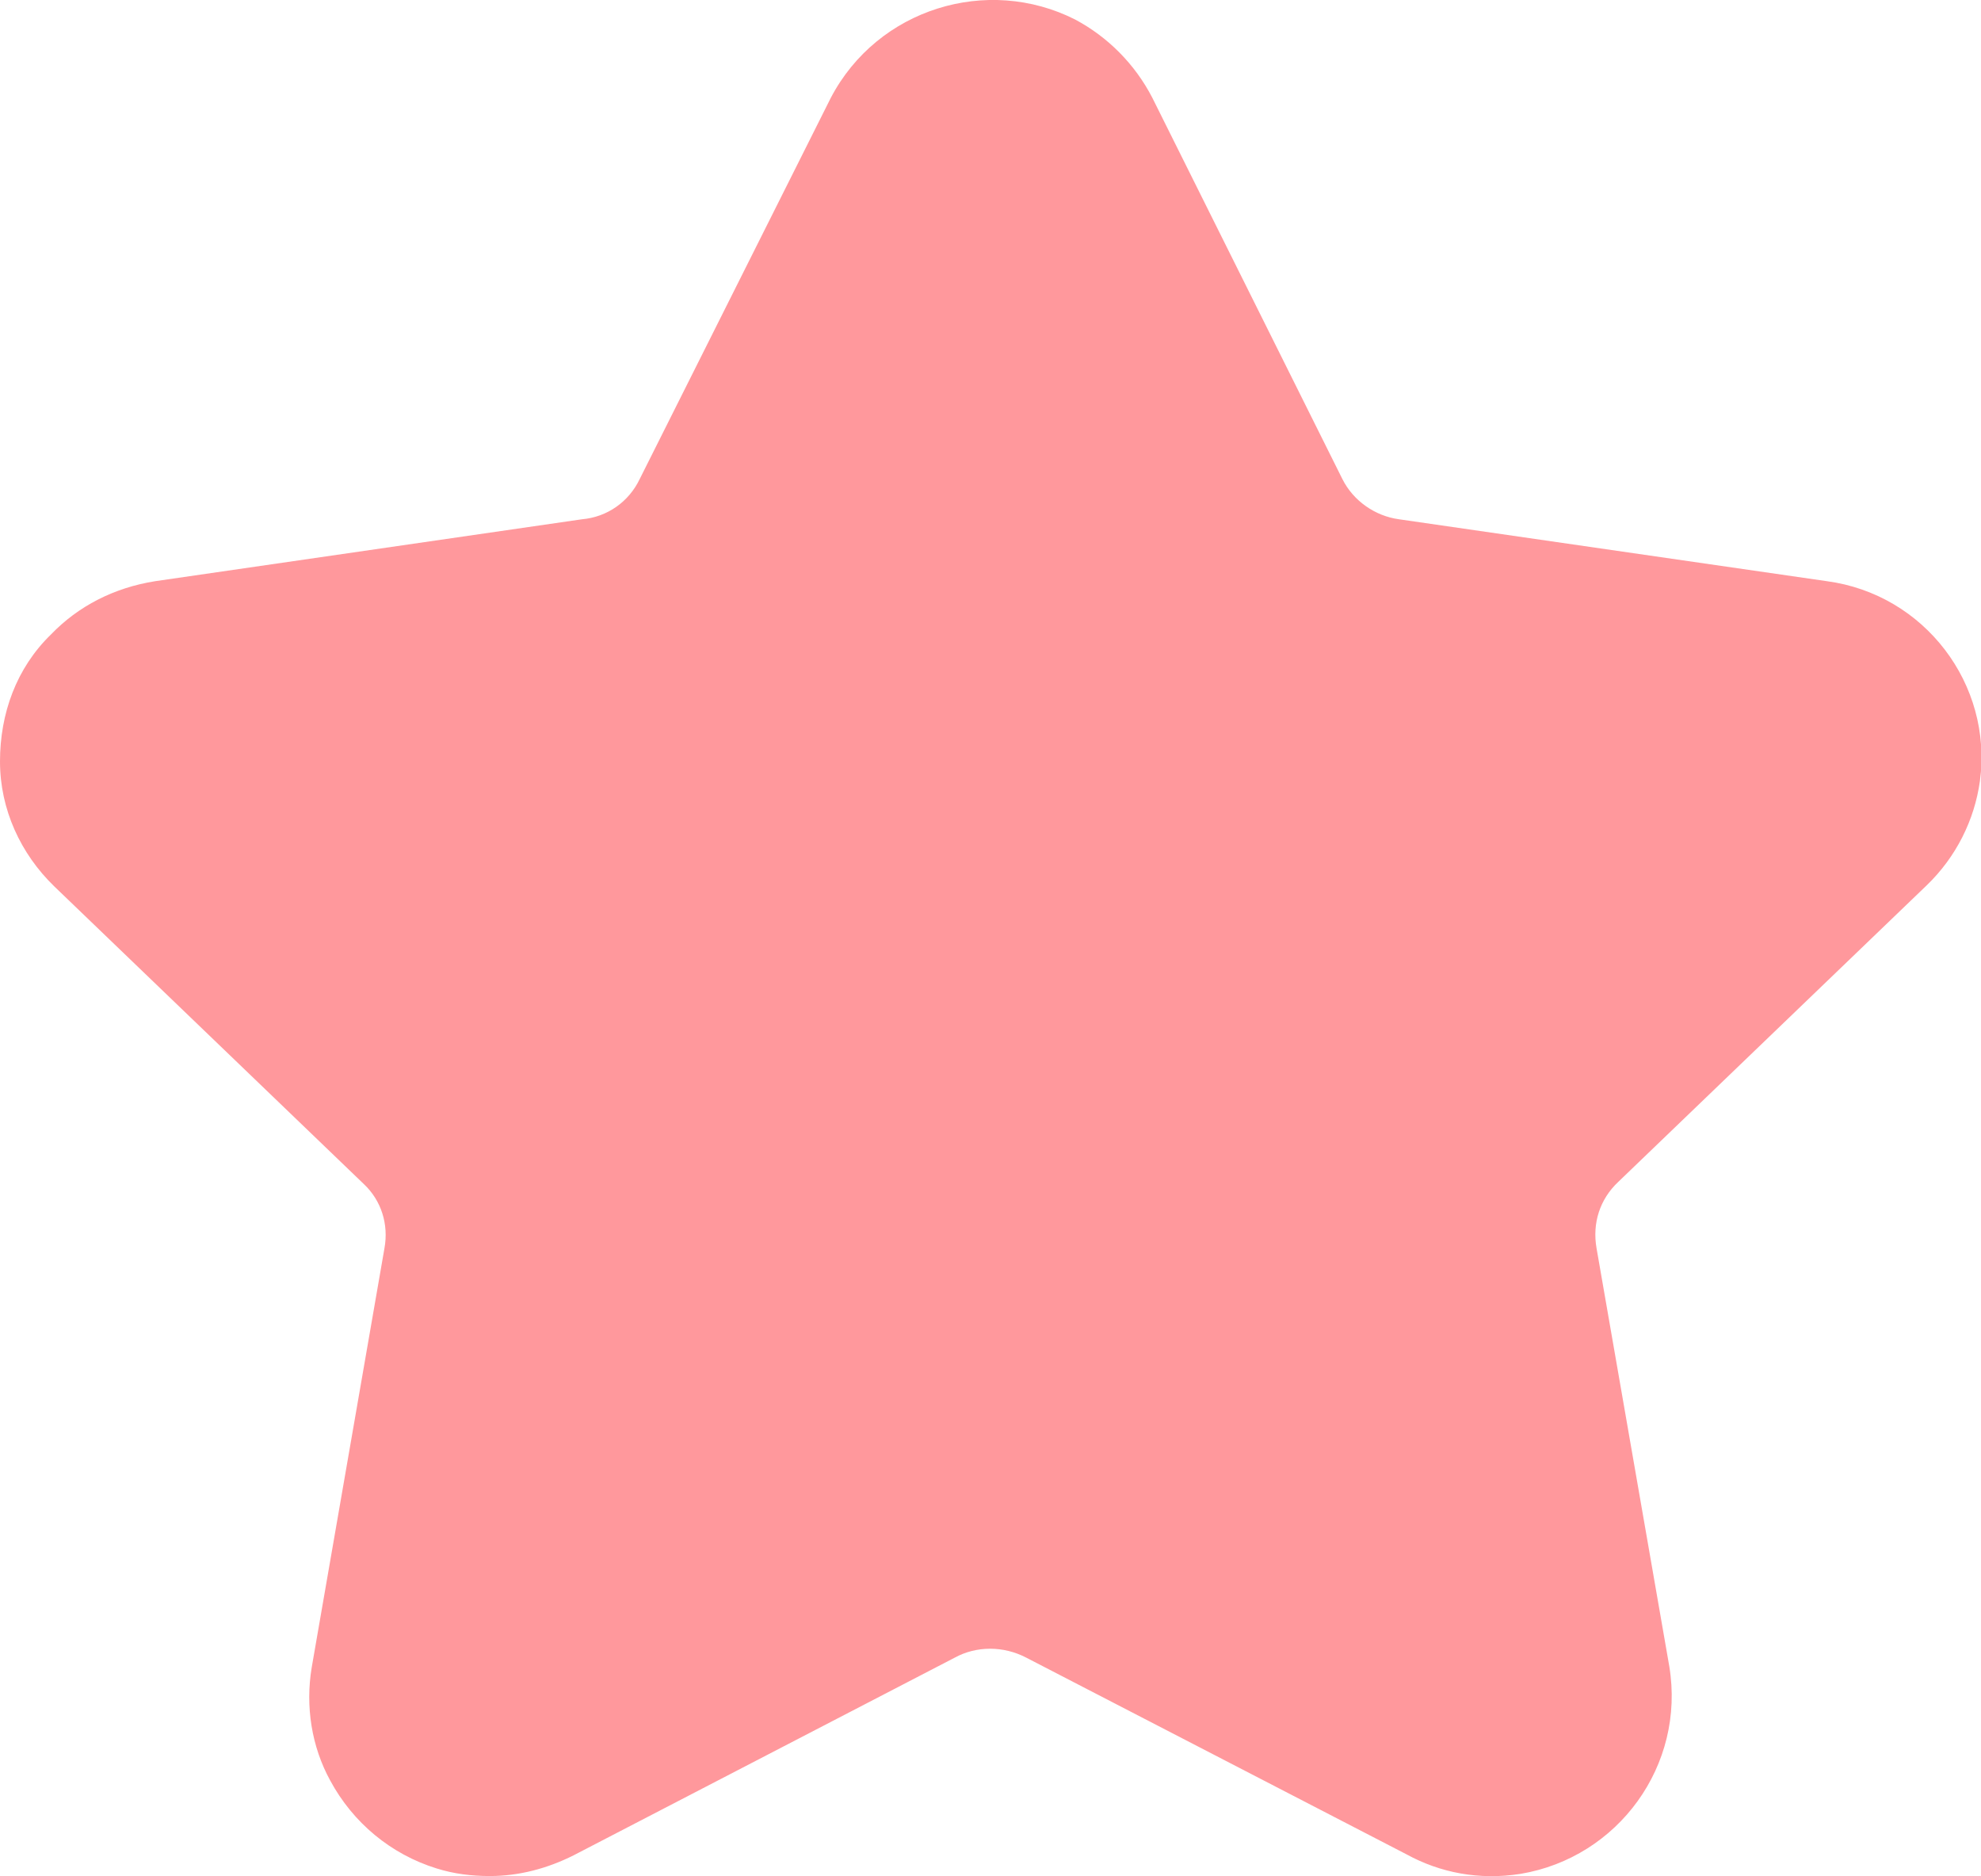 <?xml version="1.0" encoding="UTF-8"?>
<svg id="Layer_2" data-name="Layer 2" xmlns="http://www.w3.org/2000/svg" viewBox="0 0 18.24 17.27">
  <defs>
    <style>
      .cls-1 {
        fill: #ff989c;
        fill-rule: evenodd;
        stroke-width: 0px;
      }
    </style>
  </defs>
  <g id="Layer_2-2" data-name="Layer 2">
    <g id="Layer_1-2" data-name="Layer 1-2">
      <path class="cls-1" d="m16.82,5.35l-3.94-.57c-.22-.03-.42-.17-.52-.37l-1.75-3.51h0c-.16-.31-.41-.56-.71-.72-.81-.41-1.82-.1-2.25.72l-1.76,3.51c-.1.21-.3.35-.53.37l-3.93.57c-.38.06-.71.23-.96.49-.32.31-.47.73-.47,1.17s.19.85.5,1.15l2.85,2.74c.16.15.23.37.19.59l-.67,3.86c-.06.36,0,.73.17,1.04.21.39.56.68.98.81.16.05.32.07.49.07.27,0,.53-.07.77-.19l3.51-1.82c.2-.11.45-.11.66,0l3.5,1.81c.31.17.67.24,1.05.18.9-.15,1.52-1,1.37-1.91l-.67-3.85c-.04-.23.03-.45.2-.61l2.84-2.73c.27-.26.44-.6.49-.96.12-.89-.51-1.72-1.41-1.84Z"/>
    </g>
  </g>
</svg>